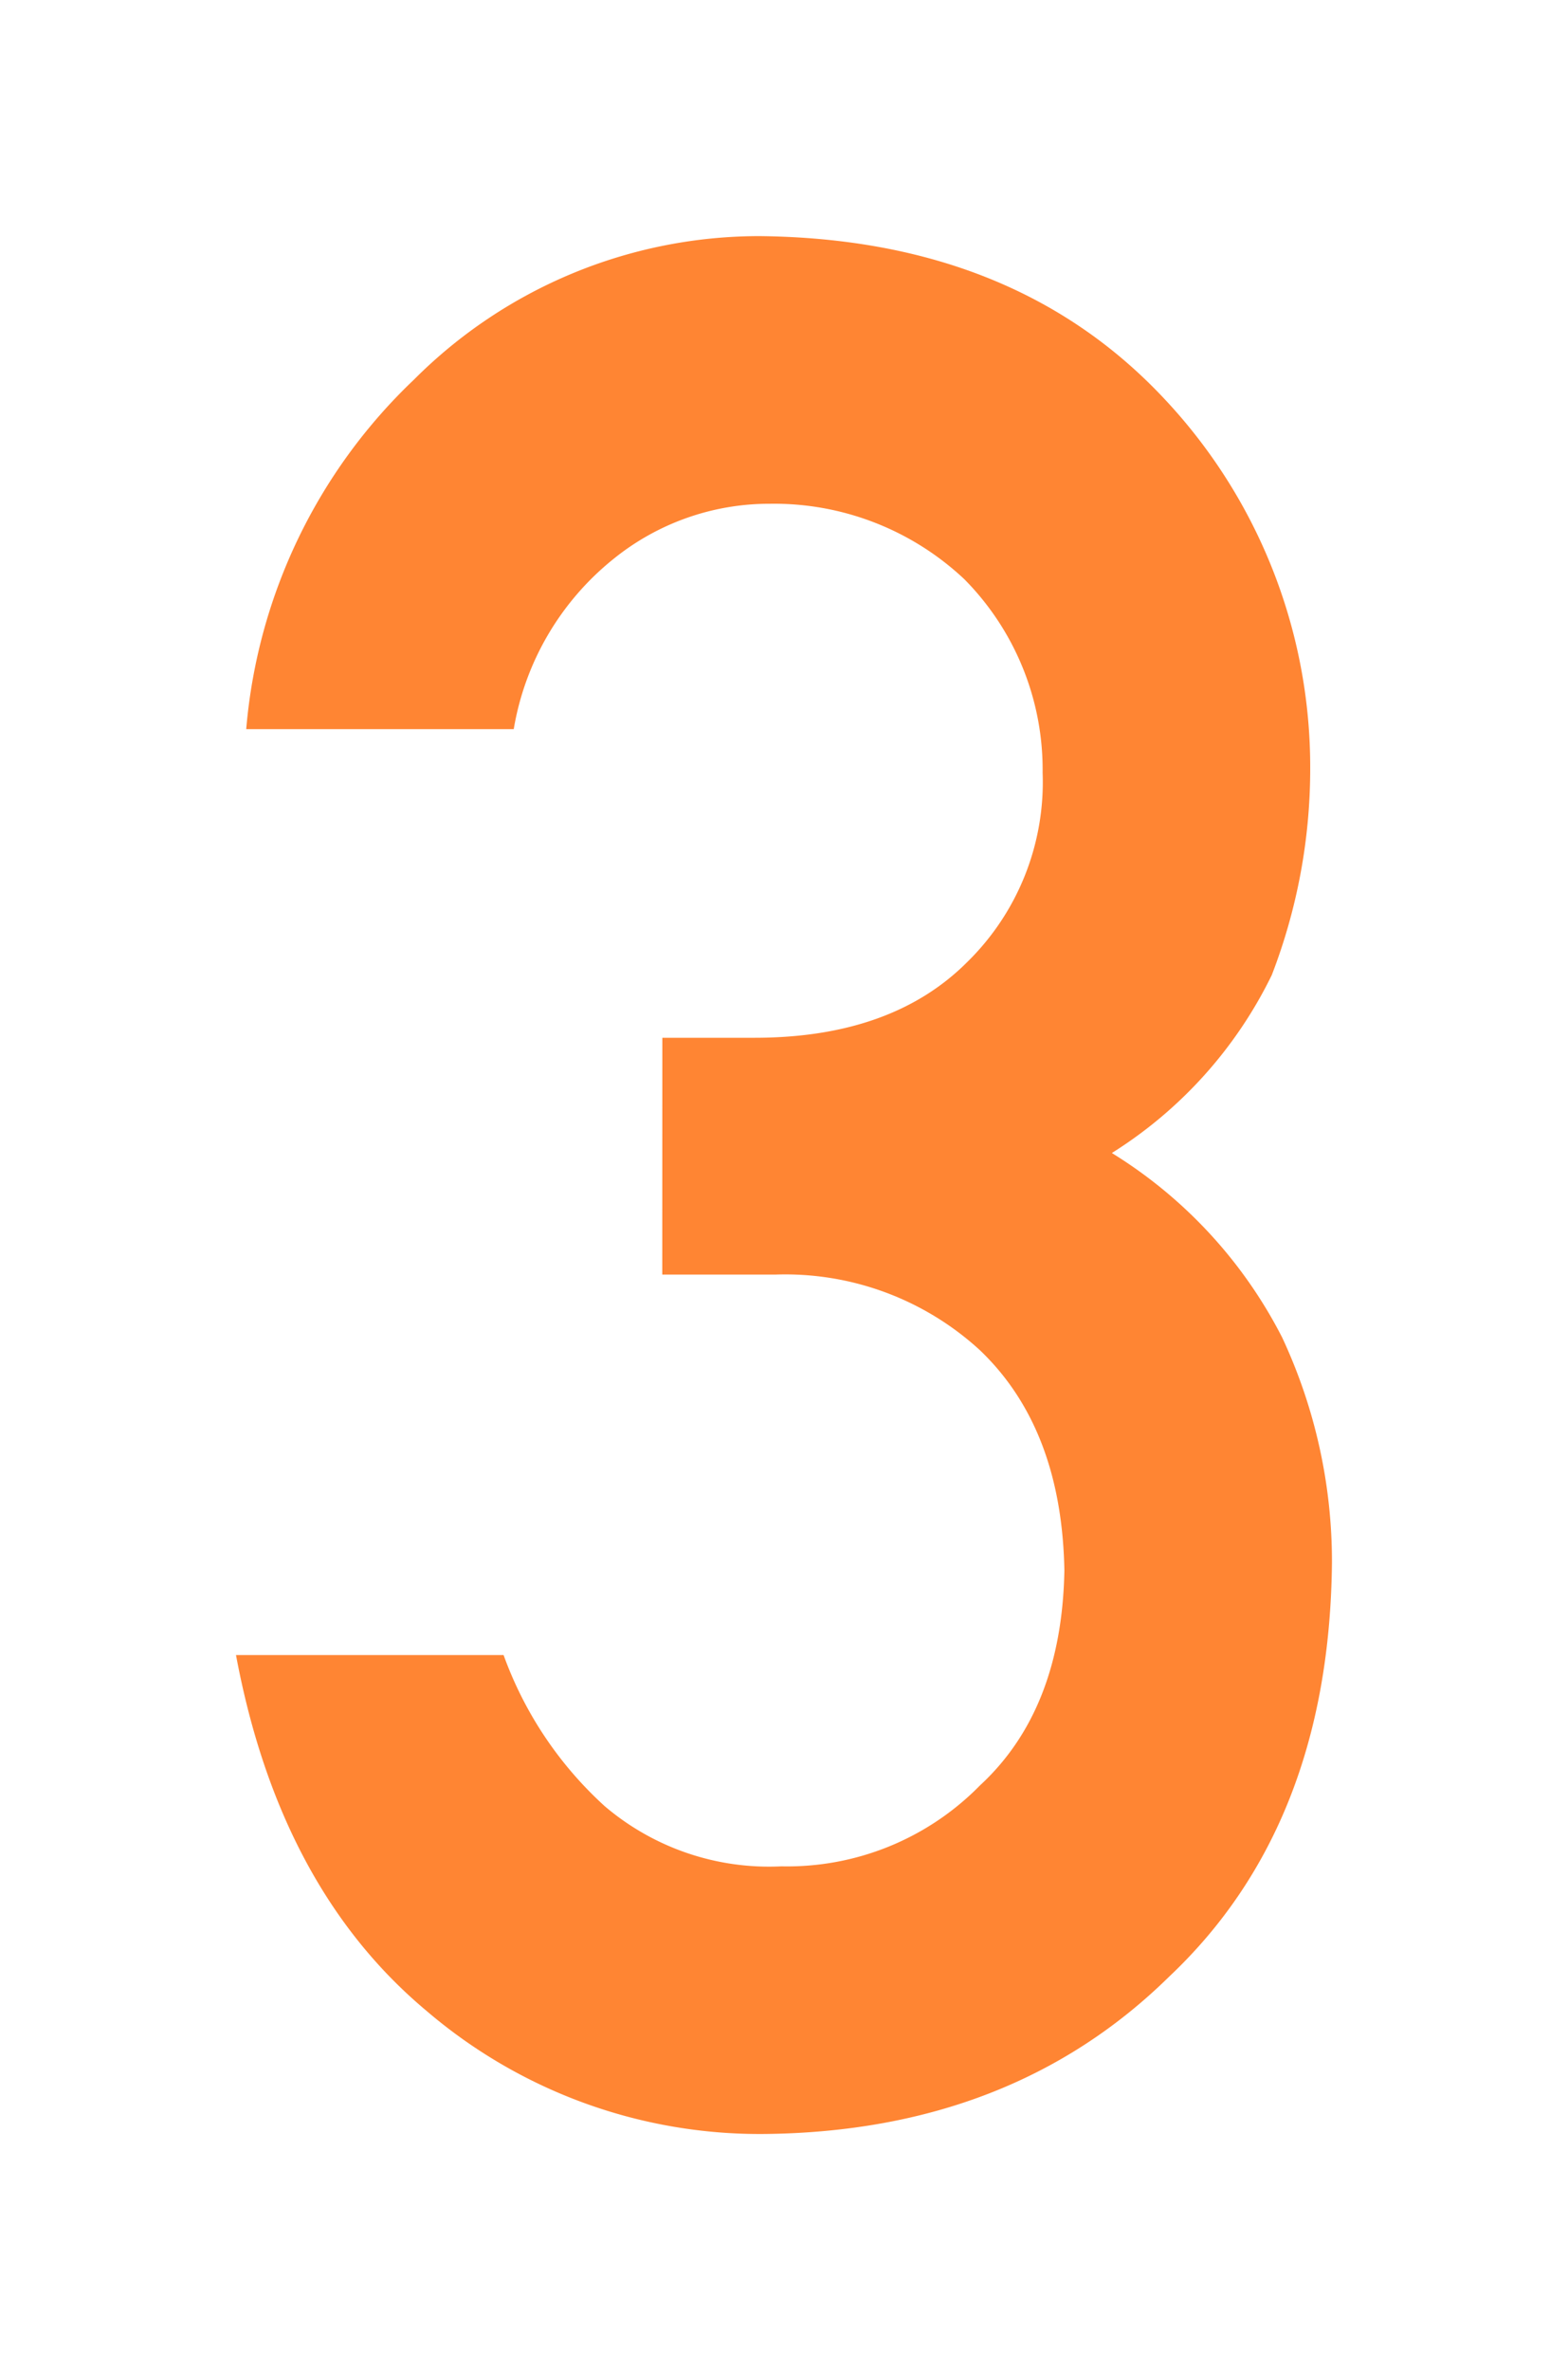 <svg xmlns="http://www.w3.org/2000/svg" xmlns:xlink="http://www.w3.org/1999/xlink" width="59.797" height="90.363" viewBox="0 0 59.797 90.363">
  <defs>
    <filter id="パス_176" x="0" y="0" width="59.797" height="90.363" filterUnits="userSpaceOnUse">
      <feOffset dy="3" input="SourceAlpha"/>
      <feGaussianBlur stdDeviation="3" result="blur"/>
      <feFlood flood-opacity="0.161"/>
      <feComposite operator="in" in2="blur"/>
      <feComposite in="SourceGraphic"/>
    </filter>
  </defs>
  <g transform="matrix(1, 0, 0, 1, 0, 0)" filter="url(#パス_176)">
    <path id="パス_176-2" data-name="パス 176" d="M-6.421-41.211h3.516q5.225,0,8.105-2.881a9.6,9.6,0,0,0,2.881-7.227A10.32,10.32,0,0,0,5.1-58.691a10.585,10.585,0,0,0-7.422-2.881,9.442,9.442,0,0,0-5.957,2.1,10.562,10.562,0,0,0-3.809,6.494H-22.29a20.788,20.788,0,0,1,6.4-13.33A18.6,18.6,0,0,1-2.71-71.777q9.717.1,15.43,6.2a20.494,20.494,0,0,1,5.566,14.063,21.85,21.85,0,0,1-1.465,7.91,16.578,16.578,0,0,1-6.1,6.787,17.75,17.75,0,0,1,6.494,7.031,20.174,20.174,0,0,1,1.9,8.594q-.1,10.01-6.2,15.771Q6.909.488-2.515.586A19.539,19.539,0,0,1-15.405-4.1q-5.615-4.687-7.275-13.574h10.205a14.385,14.385,0,0,0,3.857,5.762A9.666,9.666,0,0,0-1.88-9.619,10.287,10.287,0,0,0,5.688-12.7q3.125-2.881,3.223-8.2-.1-5.42-3.223-8.4a10.976,10.976,0,0,0-7.812-2.881h-4.3Z" transform="translate(31.68 77.78)" fill="#ff8533"/>
  </g>
</svg>
